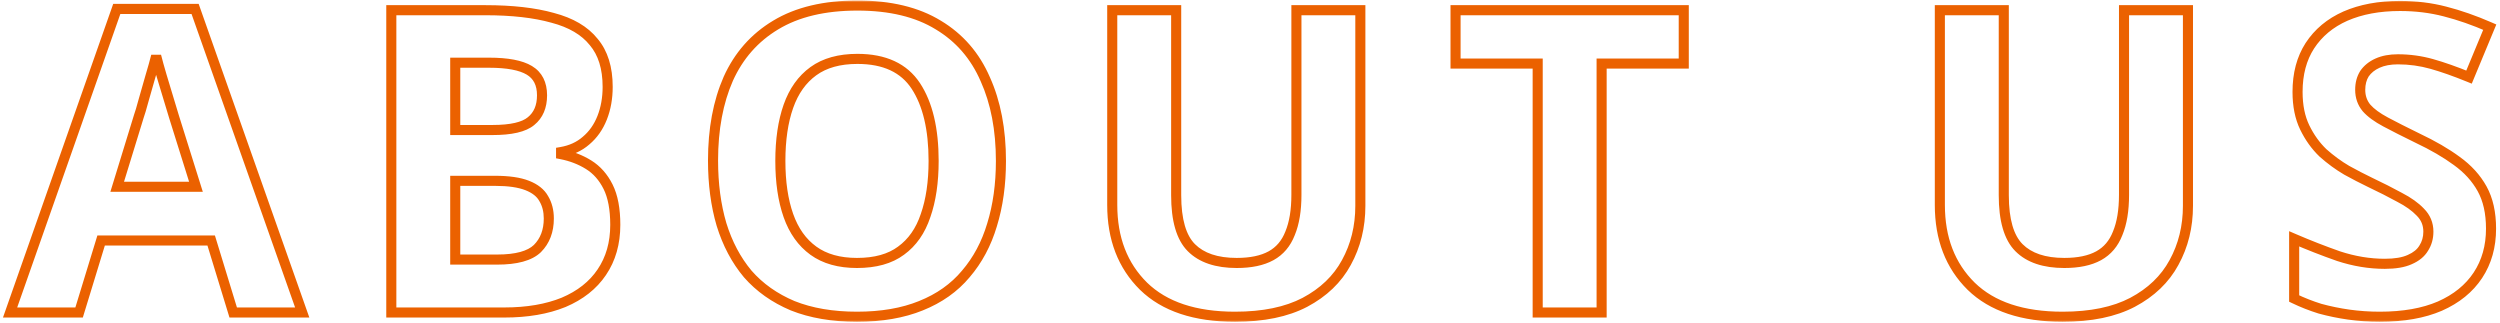 <svg width="496" height="64" viewBox="0 0 496 64" fill="none" xmlns="http://www.w3.org/2000/svg">
<mask id="path-1-outside-1_28_35131" maskUnits="userSpaceOnUse" x="0" y="0" width="496" height="64" fill="black">
<rect fill="white" width="496" height="64"/>
<path d="M46.268 62L41.9 47.72H20.06L15.692 62H2L23.168 1.772H38.708L59.96 62H46.268ZM34.508 23.108C34.228 22.156 33.864 20.952 33.416 19.496C32.968 18.04 32.52 16.556 32.072 15.044C31.624 13.532 31.26 12.216 30.98 11.096C30.7 12.216 30.308 13.616 29.804 15.296C29.356 16.92 28.908 18.488 28.46 20C28.068 21.456 27.76 22.492 27.536 23.108L23.252 37.052H38.876L34.508 23.108ZM96.284 2.024C101.604 2.024 106.056 2.528 109.64 3.536C113.28 4.488 115.996 6.084 117.788 8.324C119.636 10.508 120.56 13.476 120.56 17.228C120.56 19.468 120.196 21.512 119.468 23.36C118.74 25.208 117.676 26.72 116.276 27.896C114.932 29.072 113.28 29.828 111.32 30.164V30.584C113.336 30.976 115.156 31.676 116.78 32.684C118.404 33.692 119.692 35.148 120.644 37.052C121.596 38.956 122.072 41.476 122.072 44.612C122.072 48.252 121.176 51.388 119.384 54.02C117.648 56.596 115.128 58.584 111.824 59.984C108.52 61.328 104.6 62 100.064 62H77.636V2.024H96.284ZM97.712 25.796C101.408 25.796 103.956 25.208 105.356 24.032C106.812 22.856 107.54 21.148 107.54 18.908C107.54 16.612 106.7 14.96 105.02 13.952C103.34 12.944 100.68 12.44 97.04 12.44H90.32V25.796H97.712ZM90.32 35.876V51.5H98.636C102.444 51.5 105.104 50.772 106.616 49.316C108.128 47.804 108.884 45.816 108.884 43.352C108.884 41.84 108.548 40.524 107.876 39.404C107.26 38.284 106.168 37.416 104.6 36.8C103.032 36.184 100.904 35.876 98.216 35.876H90.32ZM198.586 31.928C198.586 36.576 197.998 40.804 196.822 44.612C195.702 48.364 193.966 51.612 191.614 54.356C189.318 57.1 186.35 59.2 182.71 60.656C179.126 62.112 174.898 62.84 170.026 62.84C165.154 62.84 160.898 62.112 157.258 60.656C153.674 59.144 150.706 57.044 148.354 54.356C146.058 51.612 144.322 48.336 143.146 44.528C142.026 40.72 141.466 36.492 141.466 31.844C141.466 25.628 142.474 20.224 144.49 15.632C146.562 11.04 149.698 7.484 153.898 4.964C158.154 2.388 163.558 1.1 170.11 1.1C176.606 1.1 181.954 2.388 186.154 4.964C190.354 7.484 193.462 11.068 195.478 15.716C197.55 20.308 198.586 25.712 198.586 31.928ZM154.822 31.928C154.822 36.128 155.354 39.74 156.418 42.764C157.482 45.788 159.134 48.112 161.374 49.736C163.614 51.36 166.498 52.172 170.026 52.172C173.666 52.172 176.578 51.36 178.762 49.736C181.002 48.112 182.626 45.788 183.634 42.764C184.698 39.74 185.23 36.128 185.23 31.928C185.23 25.6 184.054 20.644 181.702 17.06C179.35 13.476 175.486 11.684 170.11 11.684C166.526 11.684 163.614 12.496 161.374 14.12C159.134 15.744 157.482 18.068 156.418 21.092C155.354 24.116 154.822 27.728 154.822 31.928ZM269.893 40.832C269.893 44.976 268.969 48.728 267.121 52.088C265.329 55.392 262.585 58.024 258.889 59.984C255.249 61.888 250.629 62.84 245.029 62.84C237.077 62.84 231.029 60.824 226.885 56.792C222.741 52.704 220.669 47.328 220.669 40.664V2.024H233.353V38.732C233.353 43.66 234.361 47.132 236.377 49.148C238.393 51.164 241.389 52.172 245.365 52.172C248.165 52.172 250.433 51.696 252.169 50.744C253.905 49.792 255.165 48.308 255.949 46.292C256.789 44.276 257.209 41.728 257.209 38.648V2.024H269.893V40.832ZM317.761 62H305.077V12.608H288.781V2.024H334.057V12.608H317.761V62ZM434.09 40.832C434.09 44.976 433.166 48.728 431.318 52.088C429.526 55.392 426.782 58.024 423.086 59.984C419.446 61.888 414.826 62.84 409.226 62.84C401.274 62.84 395.226 60.824 391.082 56.792C386.938 52.704 384.866 47.328 384.866 40.664V2.024H397.55V38.732C397.55 43.66 398.558 47.132 400.574 49.148C402.59 51.164 405.586 52.172 409.562 52.172C412.362 52.172 414.63 51.696 416.366 50.744C418.102 49.792 419.362 48.308 420.146 46.292C420.986 44.276 421.406 41.728 421.406 38.648V2.024H434.09V40.832ZM494.222 45.368C494.222 48.896 493.354 51.976 491.618 54.608C489.882 57.24 487.362 59.284 484.058 60.74C480.81 62.14 476.834 62.84 472.13 62.84C470.058 62.84 468.014 62.7 465.998 62.42C464.038 62.14 462.134 61.748 460.286 61.244C458.494 60.684 456.786 60.012 455.162 59.228V47.384C458.018 48.616 460.958 49.764 463.982 50.828C467.062 51.836 470.114 52.34 473.138 52.34C475.21 52.34 476.862 52.06 478.094 51.5C479.382 50.94 480.306 50.184 480.866 49.232C481.482 48.28 481.79 47.188 481.79 45.956C481.79 44.444 481.258 43.156 480.194 42.092C479.186 41.028 477.814 40.048 476.078 39.152C474.342 38.2 472.354 37.192 470.114 36.128C468.714 35.456 467.202 34.672 465.578 33.776C463.954 32.824 462.386 31.676 460.874 30.332C459.418 28.932 458.214 27.252 457.262 25.292C456.31 23.332 455.834 20.98 455.834 18.236C455.834 14.652 456.646 11.6 458.27 9.08C459.95 6.504 462.302 4.544 465.326 3.2C468.406 1.856 472.018 1.184 476.162 1.184C479.298 1.184 482.266 1.548 485.066 2.276C487.922 3.004 490.89 4.04 493.97 5.384L489.854 15.296C487.11 14.176 484.646 13.308 482.462 12.692C480.278 12.076 478.038 11.768 475.742 11.768C474.174 11.768 472.83 12.02 471.71 12.524C470.59 13.028 469.722 13.728 469.106 14.624C468.546 15.52 468.266 16.584 468.266 17.816C468.266 19.216 468.686 20.42 469.526 21.428C470.366 22.38 471.626 23.304 473.306 24.2C474.986 25.096 477.086 26.16 479.606 27.392C482.686 28.848 485.29 30.36 487.418 31.928C489.602 33.496 491.282 35.344 492.458 37.472C493.634 39.6 494.222 42.232 494.222 45.368Z"/>
</mask>
<path d="M46.268 62L45.312 62.292L45.528 63H46.268V62ZM41.9 47.72L42.856 47.428L42.64 46.72H41.9V47.72ZM20.06 47.72V46.72H19.32L19.104 47.428L20.06 47.72ZM15.692 62V63H16.432L16.648 62.292L15.692 62ZM2 62L1.057 61.668L0.589 63H2V62ZM23.168 1.772V0.772H22.459L22.225 1.44L23.168 1.772ZM38.708 1.772L39.651 1.439L39.416 0.772H38.708V1.772ZM59.96 62V63H61.373L60.903 61.667L59.96 62ZM34.508 23.108L33.549 23.39L33.551 23.399L33.554 23.407L34.508 23.108ZM33.416 19.496L32.46 19.79L33.416 19.496ZM32.072 15.044L31.113 15.328L32.072 15.044ZM30.98 11.096L31.95 10.854H30.01L30.98 11.096ZM29.804 15.296L28.846 15.009L28.843 15.019L28.84 15.03L29.804 15.296ZM28.46 20L27.501 19.716L27.498 19.728L27.494 19.74L28.46 20ZM27.536 23.108L26.596 22.766L26.587 22.79L26.58 22.814L27.536 23.108ZM23.252 37.052L22.296 36.758L21.899 38.052H23.252V37.052ZM38.876 37.052V38.052H40.237L39.83 36.753L38.876 37.052ZM47.224 61.708L42.856 47.428L40.944 48.013L45.312 62.292L47.224 61.708ZM41.9 46.72H20.06V48.72H41.9V46.72ZM19.104 47.428L14.736 61.708L16.648 62.292L21.016 48.013L19.104 47.428ZM15.692 61H2V63H15.692V61ZM2.943 62.332L24.111 2.104L22.225 1.44L1.057 61.668L2.943 62.332ZM23.168 2.772H38.708V0.772H23.168V2.772ZM37.765 2.105L59.017 62.333L60.903 61.667L39.651 1.439L37.765 2.105ZM59.96 61H46.268V63H59.96V61ZM35.467 22.826C35.186 21.868 34.82 20.66 34.372 19.202L32.46 19.79C32.908 21.244 33.27 22.444 33.549 23.39L35.467 22.826ZM34.372 19.202C33.925 17.749 33.478 16.269 33.031 14.76L31.113 15.328C31.562 16.843 32.011 18.331 32.46 19.79L34.372 19.202ZM33.031 14.76C32.586 13.257 32.226 11.956 31.95 10.854L30.01 11.338C30.294 12.476 30.663 13.807 31.113 15.328L33.031 14.76ZM30.01 10.854C29.735 11.953 29.348 13.337 28.846 15.009L30.762 15.583C31.268 13.895 31.665 12.479 31.95 11.338L30.01 10.854ZM28.84 15.03C28.394 16.648 27.947 18.21 27.501 19.716L29.419 20.284C29.869 18.766 30.318 17.192 30.768 15.562L28.84 15.03ZM27.494 19.74C27.103 21.195 26.804 22.194 26.596 22.766L28.476 23.45C28.716 22.79 29.033 21.718 29.426 20.26L27.494 19.74ZM26.58 22.814L22.296 36.758L24.208 37.346L28.492 23.402L26.58 22.814ZM23.252 38.052H38.876V36.052H23.252V38.052ZM39.83 36.753L35.462 22.809L33.554 23.407L37.922 37.351L39.83 36.753ZM109.64 3.536L109.369 4.499L109.378 4.501L109.387 4.503L109.64 3.536ZM117.788 8.324L117.007 8.949L117.016 8.959L117.025 8.97L117.788 8.324ZM119.468 23.36L118.538 22.994L119.468 23.36ZM116.276 27.896L115.633 27.13L115.625 27.137L115.618 27.143L116.276 27.896ZM111.32 30.164L111.151 29.178L110.32 29.321V30.164H111.32ZM111.32 30.584H110.32V31.408L111.129 31.566L111.32 30.584ZM116.78 32.684L117.307 31.834L116.78 32.684ZM120.644 37.052L121.539 36.605L120.644 37.052ZM119.384 54.02L118.557 53.457L118.555 53.461L119.384 54.02ZM111.824 59.984L112.201 60.91L112.208 60.908L112.214 60.905L111.824 59.984ZM77.636 62H76.636V63H77.636V62ZM77.636 2.024V1.024H76.636V2.024H77.636ZM105.356 24.032L104.728 23.254L104.72 23.26L104.713 23.266L105.356 24.032ZM90.32 12.44V11.44H89.32V12.44H90.32ZM90.32 25.796H89.32V26.796H90.32V25.796ZM90.32 35.876V34.876H89.32V35.876H90.32ZM90.32 51.5H89.32V52.5H90.32V51.5ZM106.616 49.316L107.31 50.036L107.317 50.03L107.323 50.023L106.616 49.316ZM107.876 39.404L107 39.886L107.009 39.902L107.019 39.919L107.876 39.404ZM96.284 3.024C101.548 3.024 105.902 3.524 109.369 4.499L109.911 2.573C106.21 1.532 101.66 1.024 96.284 1.024V3.024ZM109.387 4.503C112.884 5.418 115.386 6.922 117.007 8.949L118.569 7.699C116.606 5.246 113.677 3.558 109.893 2.569L109.387 4.503ZM117.025 8.97C118.678 10.924 119.56 13.638 119.56 17.228H121.56C121.56 13.314 120.594 10.092 118.551 7.678L117.025 8.97ZM119.56 17.228C119.56 19.358 119.214 21.276 118.538 22.994L120.399 23.727C121.178 21.748 121.56 19.578 121.56 17.228H119.56ZM118.538 22.994C117.865 24.7 116.895 26.07 115.633 27.13L116.919 28.662C118.458 27.369 119.615 25.716 120.399 23.727L118.538 22.994ZM115.618 27.143C114.428 28.185 112.951 28.87 111.151 29.178L111.489 31.15C113.609 30.786 115.437 29.959 116.935 28.649L115.618 27.143ZM110.32 30.164V30.584H112.32V30.164H110.32ZM111.129 31.566C113.035 31.936 114.739 32.594 116.253 33.534L117.307 31.834C115.573 30.758 113.637 30.016 111.511 29.602L111.129 31.566ZM116.253 33.534C117.702 34.433 118.871 35.741 119.75 37.499L121.539 36.605C120.513 34.555 119.106 32.951 117.307 31.834L116.253 33.534ZM119.75 37.499C120.607 39.214 121.072 41.563 121.072 44.612H123.072C123.072 41.389 122.585 38.698 121.539 36.605L119.75 37.499ZM121.072 44.612C121.072 48.081 120.221 51.014 118.557 53.457L120.211 54.583C122.131 51.762 123.072 48.423 123.072 44.612H121.072ZM118.555 53.461C116.943 55.853 114.588 57.727 111.434 59.063L112.214 60.905C115.668 59.441 118.353 57.339 120.213 54.579L118.555 53.461ZM111.447 59.058C108.291 60.342 104.505 61 100.064 61V63C104.696 63 108.75 62.314 112.201 60.91L111.447 59.058ZM100.064 61H77.636V63H100.064V61ZM78.636 62V2.024H76.636V62H78.636ZM77.636 3.024H96.284V1.024H77.636V3.024ZM97.712 26.796C101.441 26.796 104.309 26.218 105.999 24.798L104.713 23.266C103.604 24.198 101.375 24.796 97.712 24.796V26.796ZM105.984 24.81C107.722 23.406 108.54 21.384 108.54 18.908H106.54C106.54 20.912 105.902 22.306 104.728 23.254L105.984 24.81ZM108.54 18.908C108.54 16.332 107.572 14.317 105.535 13.095L104.506 14.809C105.828 15.603 106.54 16.892 106.54 18.908H108.54ZM105.535 13.095C103.616 11.943 100.73 11.44 97.04 11.44V13.44C100.631 13.44 103.065 13.945 104.506 14.809L105.535 13.095ZM97.04 11.44H90.32V13.44H97.04V11.44ZM89.32 12.44V25.796H91.32V12.44H89.32ZM90.32 26.796H97.712V24.796H90.32V26.796ZM89.32 35.876V51.5H91.32V35.876H89.32ZM90.32 52.5H98.636V50.5H90.32V52.5ZM98.636 52.5C102.512 52.5 105.509 51.771 107.31 50.036L105.922 48.596C104.699 49.773 102.376 50.5 98.636 50.5V52.5ZM107.323 50.023C109.052 48.295 109.884 46.037 109.884 43.352H107.884C107.884 45.595 107.205 47.313 105.909 48.609L107.323 50.023ZM109.884 43.352C109.884 41.688 109.513 40.188 108.734 38.889L107.019 39.919C107.583 40.86 107.884 41.992 107.884 43.352H109.884ZM108.752 38.922C107.992 37.54 106.681 36.543 104.966 35.869L104.234 37.731C105.655 38.289 106.528 39.028 107 39.886L108.752 38.922ZM104.966 35.869C103.233 35.188 100.964 34.876 98.216 34.876V36.876C100.845 36.876 102.831 37.18 104.234 37.731L104.966 35.869ZM98.216 34.876H90.32V36.876H98.216V34.876ZM196.822 44.612L195.866 44.317L195.863 44.326L196.822 44.612ZM191.614 54.356L190.854 53.705L190.847 53.714L191.614 54.356ZM182.71 60.656L182.338 59.727L182.333 59.73L182.71 60.656ZM157.258 60.656L156.869 61.577L156.878 61.581L156.886 61.584L157.258 60.656ZM148.354 54.356L147.587 54.998L147.594 55.006L147.601 55.014L148.354 54.356ZM143.146 44.528L142.186 44.81L142.19 44.823L143.146 44.528ZM144.49 15.632L143.578 15.221L143.574 15.23L144.49 15.632ZM153.898 4.964L154.412 5.822L154.415 5.819L153.898 4.964ZM186.154 4.964L185.631 5.816L185.639 5.821L186.154 4.964ZM195.478 15.716L194.56 16.114L194.563 16.121L194.566 16.127L195.478 15.716ZM161.374 49.736L161.961 48.926L161.374 49.736ZM178.762 49.736L178.175 48.926L178.165 48.934L178.762 49.736ZM183.634 42.764L182.69 42.432L182.688 42.44L182.685 42.448L183.634 42.764ZM181.702 17.06L180.866 17.609L181.702 17.06ZM161.374 14.12L160.787 13.31L161.374 14.12ZM197.586 31.928C197.586 36.492 197.008 40.619 195.866 44.317L197.777 44.907C198.987 40.989 199.586 36.66 199.586 31.928H197.586ZM195.863 44.326C194.78 47.955 193.108 51.076 190.854 53.705L192.373 55.007C194.823 52.148 196.623 48.773 197.78 44.898L195.863 44.326ZM190.847 53.714C188.667 56.32 185.84 58.327 182.338 59.727L183.081 61.584C186.859 60.073 189.969 57.88 192.381 54.998L190.847 53.714ZM182.333 59.73C178.895 61.126 174.801 61.84 170.026 61.84V63.84C174.994 63.84 179.356 63.098 183.086 61.583L182.333 59.73ZM170.026 61.84C165.251 61.84 161.126 61.126 157.629 59.727L156.886 61.584C160.669 63.098 165.056 63.84 170.026 63.84V61.84ZM157.646 59.735C154.189 58.276 151.35 56.261 149.106 53.697L147.601 55.014C150.061 57.827 153.158 60.012 156.869 61.577L157.646 59.735ZM149.121 53.714C146.919 51.083 145.242 47.928 144.101 44.233L142.19 44.823C143.401 48.743 145.196 52.141 147.587 54.998L149.121 53.714ZM144.105 44.246C143.016 40.544 142.466 36.412 142.466 31.844H140.466C140.466 36.572 141.035 40.897 142.186 44.81L144.105 44.246ZM142.466 31.844C142.466 25.734 143.456 20.473 145.405 16.034L143.574 15.23C141.491 19.975 140.466 25.522 140.466 31.844H142.466ZM145.401 16.043C147.392 11.631 150.392 8.234 154.412 5.821L153.383 4.107C149.003 6.734 145.731 10.449 143.578 15.221L145.401 16.043ZM154.415 5.819C158.473 3.364 163.684 2.1 170.11 2.1V0.1C163.431 0.1 157.834 1.412 153.38 4.109L154.415 5.819ZM170.11 2.1C176.478 2.1 181.631 3.363 185.631 5.816L186.676 4.112C182.277 1.413 176.733 0.1 170.11 0.1V2.1ZM185.639 5.821C189.654 8.23 192.624 11.65 194.56 16.114L196.395 15.318C194.299 10.486 191.054 6.738 186.668 4.107L185.639 5.821ZM194.566 16.127C196.568 20.564 197.586 25.822 197.586 31.928H199.586C199.586 25.602 198.531 20.052 196.389 15.305L194.566 16.127ZM153.822 31.928C153.822 36.208 154.363 39.938 155.474 43.096L157.361 42.432C156.344 39.542 155.822 36.048 155.822 31.928H153.822ZM155.474 43.096C156.595 46.28 158.357 48.784 160.787 50.546L161.961 48.926C159.91 47.44 158.368 45.296 157.361 42.432L155.474 43.096ZM160.787 50.546C163.239 52.324 166.345 53.172 170.026 53.172V51.172C166.65 51.172 163.988 50.396 161.961 48.926L160.787 50.546ZM170.026 53.172C173.809 53.172 176.952 52.328 179.358 50.538L178.165 48.934C176.203 50.392 173.523 51.172 170.026 51.172V53.172ZM179.349 50.546C181.783 48.781 183.519 46.271 184.582 43.08L182.685 42.448C181.733 45.305 180.221 47.443 178.175 48.926L179.349 50.546ZM184.577 43.096C185.688 39.938 186.23 36.208 186.23 31.928H184.23C184.23 36.048 183.707 39.542 182.69 42.432L184.577 43.096ZM186.23 31.928C186.23 25.492 185.036 20.319 182.538 16.511L180.866 17.609C183.071 20.969 184.23 25.707 184.23 31.928H186.23ZM182.538 16.511C179.953 12.573 175.725 10.684 170.11 10.684V12.684C175.246 12.684 178.746 14.379 180.866 17.609L182.538 16.511ZM170.11 10.684C166.377 10.684 163.242 11.53 160.787 13.31L161.961 14.93C163.986 13.461 166.674 12.684 170.11 12.684V10.684ZM160.787 13.31C158.357 15.072 156.595 17.576 155.474 20.76L157.361 21.424C158.368 18.56 159.91 16.416 161.961 14.93L160.787 13.31ZM155.474 20.76C154.363 23.918 153.822 27.648 153.822 31.928H155.822C155.822 27.808 156.344 24.314 157.361 21.424L155.474 20.76ZM267.121 52.088L266.245 51.606L266.242 51.611L267.121 52.088ZM258.889 59.984L259.353 60.87L259.358 60.867L258.889 59.984ZM226.885 56.792L226.183 57.504L226.188 57.509L226.885 56.792ZM220.669 2.024V1.024H219.669V2.024H220.669ZM233.353 2.024H234.353V1.024H233.353V2.024ZM236.377 49.148L235.67 49.855L236.377 49.148ZM252.169 50.744L251.688 49.867L252.169 50.744ZM255.949 46.292L255.026 45.907L255.021 45.918L255.017 45.93L255.949 46.292ZM257.209 2.024V1.024H256.209V2.024H257.209ZM269.893 2.024H270.893V1.024H269.893V2.024ZM268.893 40.832C268.893 44.822 268.005 48.406 266.245 51.606L267.997 52.57C269.933 49.05 270.893 45.13 270.893 40.832H268.893ZM266.242 51.611C264.554 54.723 261.963 57.222 258.421 59.1L259.358 60.867C263.207 58.826 266.104 56.061 268 52.565L266.242 51.611ZM258.426 59.098C254.971 60.905 250.523 61.84 245.029 61.84V63.84C250.735 63.84 255.527 62.871 259.353 60.87L258.426 59.098ZM245.029 61.84C237.238 61.84 231.479 59.866 227.582 56.075L226.188 57.509C230.579 61.782 236.916 63.84 245.029 63.84V61.84ZM227.587 56.08C223.662 52.208 221.669 47.103 221.669 40.664H219.669C219.669 47.553 221.82 53.2 226.183 57.504L227.587 56.08ZM221.669 40.664V2.024H219.669V40.664H221.669ZM220.669 3.024H233.353V1.024H220.669V3.024ZM232.353 2.024V38.732H234.353V2.024H232.353ZM232.353 38.732C232.353 43.745 233.369 47.554 235.67 49.855L237.084 48.441C235.353 46.71 234.353 43.575 234.353 38.732H232.353ZM235.67 49.855C237.937 52.122 241.23 53.172 245.365 53.172V51.172C241.548 51.172 238.849 50.206 237.084 48.441L235.67 49.855ZM245.365 53.172C248.268 53.172 250.718 52.68 252.65 51.621L251.688 49.867C250.148 50.712 248.063 51.172 245.365 51.172V53.172ZM252.65 51.621C254.612 50.545 256.02 48.868 256.881 46.654L255.017 45.93C254.31 47.748 253.198 49.039 251.688 49.867L252.65 51.621ZM256.872 46.677C257.779 44.5 258.209 41.81 258.209 38.648H256.209C256.209 41.646 255.799 44.052 255.026 45.907L256.872 46.677ZM258.209 38.648V2.024H256.209V38.648H258.209ZM257.209 3.024H269.893V1.024H257.209V3.024ZM268.893 2.024V40.832H270.893V2.024H268.893ZM317.761 62V63H318.761V62H317.761ZM305.077 62H304.077V63H305.077V62ZM305.077 12.608H306.077V11.608H305.077V12.608ZM288.781 12.608H287.781V13.608H288.781V12.608ZM288.781 2.024V1.024H287.781V2.024H288.781ZM334.057 2.024H335.057V1.024H334.057V2.024ZM334.057 12.608V13.608H335.057V12.608H334.057ZM317.761 12.608V11.608H316.761V12.608H317.761ZM317.761 61H305.077V63H317.761V61ZM306.077 62V12.608H304.077V62H306.077ZM305.077 11.608H288.781V13.608H305.077V11.608ZM289.781 12.608V2.024H287.781V12.608H289.781ZM288.781 3.024H334.057V1.024H288.781V3.024ZM333.057 2.024V12.608H335.057V2.024H333.057ZM334.057 11.608H317.761V13.608H334.057V11.608ZM316.761 12.608V62H318.761V12.608H316.761ZM431.318 52.088L430.442 51.606L430.439 51.611L431.318 52.088ZM423.086 59.984L423.55 60.87L423.555 60.867L423.086 59.984ZM391.082 56.792L390.38 57.504L390.385 57.509L391.082 56.792ZM384.866 2.024V1.024H383.866V2.024H384.866ZM397.55 2.024H398.55V1.024H397.55V2.024ZM400.574 49.148L399.867 49.855L400.574 49.148ZM416.366 50.744L415.885 49.867L416.366 50.744ZM420.146 46.292L419.223 45.907L419.218 45.918L419.214 45.93L420.146 46.292ZM421.406 2.024V1.024H420.406V2.024H421.406ZM434.09 2.024H435.09V1.024H434.09V2.024ZM433.09 40.832C433.09 44.822 432.202 48.406 430.442 51.606L432.194 52.57C434.13 49.05 435.09 45.13 435.09 40.832H433.09ZM430.439 51.611C428.751 54.723 426.16 57.222 422.618 59.1L423.555 60.867C427.404 58.826 430.301 56.061 432.197 52.565L430.439 51.611ZM422.623 59.098C419.168 60.905 414.72 61.84 409.226 61.84V63.84C414.932 63.84 419.724 62.871 423.55 60.87L422.623 59.098ZM409.226 61.84C401.435 61.84 395.676 59.866 391.779 56.075L390.385 57.509C394.776 61.782 401.113 63.84 409.226 63.84V61.84ZM391.784 56.08C387.859 52.208 385.866 47.103 385.866 40.664H383.866C383.866 47.553 386.017 53.2 390.38 57.504L391.784 56.08ZM385.866 40.664V2.024H383.866V40.664H385.866ZM384.866 3.024H397.55V1.024H384.866V3.024ZM396.55 2.024V38.732H398.55V2.024H396.55ZM396.55 38.732C396.55 43.745 397.566 47.554 399.867 49.855L401.281 48.441C399.55 46.71 398.55 43.575 398.55 38.732H396.55ZM399.867 49.855C402.134 52.122 405.427 53.172 409.562 53.172V51.172C405.745 51.172 403.046 50.206 401.281 48.441L399.867 49.855ZM409.562 53.172C412.465 53.172 414.915 52.68 416.847 51.621L415.885 49.867C414.345 50.712 412.26 51.172 409.562 51.172V53.172ZM416.847 51.621C418.809 50.545 420.217 48.868 421.078 46.654L419.214 45.93C418.507 47.748 417.396 49.039 415.885 49.867L416.847 51.621ZM421.069 46.677C421.976 44.5 422.406 41.81 422.406 38.648H420.406C420.406 41.646 419.996 44.052 419.223 45.907L421.069 46.677ZM422.406 38.648V2.024H420.406V38.648H422.406ZM421.406 3.024H434.09V1.024H421.406V3.024ZM433.09 2.024V40.832H435.09V2.024H433.09ZM491.618 54.608L490.784 54.057L491.618 54.608ZM484.058 60.74L484.454 61.658L484.462 61.655L484.058 60.74ZM465.998 62.42L465.857 63.41L465.861 63.41L465.998 62.42ZM460.286 61.244L459.988 62.199L460.005 62.204L460.023 62.209L460.286 61.244ZM455.162 59.228H454.162V59.856L454.728 60.129L455.162 59.228ZM455.162 47.384L455.558 46.466L454.162 45.864V47.384H455.162ZM463.982 50.828L463.65 51.771L463.661 51.775L463.671 51.778L463.982 50.828ZM478.094 51.5L477.696 50.583L477.688 50.586L477.68 50.59L478.094 51.5ZM480.866 49.232L480.027 48.689L480.015 48.707L480.004 48.725L480.866 49.232ZM480.194 42.092L479.468 42.78L479.478 42.79L479.487 42.799L480.194 42.092ZM476.078 39.152L475.597 40.029L475.608 40.035L475.62 40.041L476.078 39.152ZM470.114 36.128L469.682 37.029L469.685 37.031L470.114 36.128ZM465.578 33.776L465.073 34.639L465.084 34.645L465.095 34.652L465.578 33.776ZM460.874 30.332L460.181 31.053L460.195 31.066L460.21 31.079L460.874 30.332ZM457.262 25.292L456.363 25.729L457.262 25.292ZM458.27 9.08L457.433 8.534L457.43 8.538L458.27 9.08ZM465.326 3.2L464.926 2.283L464.92 2.286L465.326 3.2ZM485.066 2.276L484.815 3.244L484.819 3.245L485.066 2.276ZM493.97 5.384L494.894 5.768L495.271 4.86L494.37 4.467L493.97 5.384ZM489.854 15.296L489.476 16.222L490.397 16.598L490.778 15.68L489.854 15.296ZM482.462 12.692L482.191 13.654L482.462 12.692ZM471.71 12.524L472.121 13.436L471.71 12.524ZM469.106 14.624L468.282 14.057L468.27 14.075L468.258 14.094L469.106 14.624ZM469.526 21.428L468.758 22.068L468.767 22.079L468.776 22.09L469.526 21.428ZM473.306 24.2L473.777 23.318L473.306 24.2ZM479.606 27.392L479.167 28.291L479.179 28.296L479.606 27.392ZM487.418 31.928L486.825 32.733L486.835 32.74L487.418 31.928ZM492.458 37.472L491.583 37.956L492.458 37.472ZM493.222 45.368C493.222 48.724 492.399 51.608 490.784 54.057L492.453 55.159C494.309 52.344 495.222 49.068 495.222 45.368H493.222ZM490.784 54.057C489.168 56.507 486.809 58.435 483.655 59.825L484.462 61.655C487.915 60.133 490.596 57.973 492.453 55.159L490.784 54.057ZM483.662 59.822C480.573 61.153 476.741 61.84 472.13 61.84V63.84C476.928 63.84 481.047 63.127 484.454 61.658L483.662 59.822ZM472.13 61.84C470.103 61.84 468.105 61.703 466.136 61.429L465.861 63.41C467.923 63.697 470.013 63.84 472.13 63.84V61.84ZM466.14 61.43C464.219 61.156 462.356 60.772 460.549 60.279L460.023 62.209C461.912 62.724 463.857 63.124 465.857 63.41L466.14 61.43ZM460.585 60.289C458.837 59.743 457.175 59.089 455.597 58.327L454.728 60.129C456.397 60.935 458.151 61.624 459.988 62.199L460.585 60.289ZM456.162 59.228V47.384H454.162V59.228H456.162ZM454.766 48.302C457.644 49.544 460.605 50.7 463.65 51.771L464.314 49.885C461.311 48.828 458.393 47.688 455.558 46.466L454.766 48.302ZM463.671 51.778C466.844 52.817 470.001 53.34 473.138 53.34V51.34C470.227 51.34 467.28 50.855 464.293 49.878L463.671 51.778ZM473.138 53.34C475.285 53.34 477.096 53.052 478.508 52.41L477.68 50.59C476.629 51.068 475.136 51.34 473.138 51.34V53.34ZM478.493 52.417C479.922 51.796 481.035 50.917 481.728 49.739L480.004 48.725C479.578 49.451 478.843 50.084 477.696 50.583L478.493 52.417ZM481.706 49.775C482.436 48.647 482.79 47.363 482.79 45.956H480.79C480.79 47.013 480.529 47.913 480.027 48.689L481.706 49.775ZM482.79 45.956C482.79 44.18 482.154 42.637 480.901 41.385L479.487 42.799C480.363 43.675 480.79 44.708 480.79 45.956H482.79ZM480.92 41.404C479.814 40.237 478.342 39.195 476.537 38.263L475.62 40.041C477.287 40.901 478.558 41.819 479.468 42.78L480.92 41.404ZM476.559 38.275C474.803 37.312 472.797 36.295 470.543 35.225L469.685 37.031C471.912 38.089 473.882 39.088 475.597 40.029L476.559 38.275ZM470.547 35.227C469.167 34.564 467.672 33.789 466.061 32.9L465.095 34.652C466.733 35.555 468.262 36.348 469.682 37.029L470.547 35.227ZM466.084 32.913C464.521 31.997 463.005 30.888 461.539 29.585L460.21 31.079C461.767 32.464 463.388 33.651 465.073 34.639L466.084 32.913ZM461.567 29.611C460.203 28.299 459.066 26.717 458.162 24.855L456.363 25.729C457.362 27.787 458.634 29.565 460.181 31.053L461.567 29.611ZM458.162 24.855C457.291 23.062 456.834 20.867 456.834 18.236H454.834C454.834 21.093 455.33 23.602 456.363 25.729L458.162 24.855ZM456.834 18.236C456.834 14.806 457.61 11.951 459.111 9.622L457.43 8.538C455.683 11.249 454.834 14.498 454.834 18.236H456.834ZM459.108 9.626C460.674 7.224 462.871 5.386 465.732 4.114L464.92 2.286C461.734 3.702 459.226 5.784 457.433 8.534L459.108 9.626ZM465.726 4.117C468.654 2.839 472.125 2.184 476.162 2.184V0.184C471.912 0.184 468.158 0.873 464.926 2.283L465.726 4.117ZM476.162 2.184C479.22 2.184 482.103 2.539 484.815 3.244L485.318 1.308C482.429 0.557 479.376 0.184 476.162 0.184V2.184ZM484.819 3.245C487.616 3.958 490.533 4.975 493.57 6.301L494.37 4.467C491.247 3.105 488.228 2.05 485.313 1.307L484.819 3.245ZM493.047 5L488.931 14.912L490.778 15.68L494.894 5.768L493.047 5ZM490.232 14.37C487.463 13.24 484.963 12.358 482.734 11.729L482.191 13.654C484.33 14.258 486.757 15.112 489.476 16.222L490.232 14.37ZM482.734 11.729C480.46 11.088 478.129 10.768 475.742 10.768V12.768C477.948 12.768 480.096 13.064 482.191 13.654L482.734 11.729ZM475.742 10.768C474.071 10.768 472.579 11.036 471.3 11.612L472.121 13.436C473.081 13.004 474.278 12.768 475.742 12.768V10.768ZM471.3 11.612C470.035 12.181 469.015 12.992 468.282 14.057L469.93 15.191C470.43 14.464 471.145 13.875 472.121 13.436L471.3 11.612ZM468.258 14.094C467.583 15.174 467.266 16.428 467.266 17.816H469.266C469.266 16.74 469.509 15.866 469.954 15.154L468.258 14.094ZM467.266 17.816C467.266 19.433 467.758 20.868 468.758 22.068L470.294 20.788C469.615 19.972 469.266 18.999 469.266 17.816H467.266ZM468.776 22.09C469.725 23.164 471.098 24.155 472.836 25.082L473.777 23.318C472.155 22.453 471.008 21.596 470.276 20.766L468.776 22.09ZM472.836 25.082C474.53 25.986 476.641 27.055 479.167 28.29L480.046 26.494C477.532 25.265 475.443 24.206 473.777 23.318L472.836 25.082ZM479.179 28.296C482.216 29.732 484.761 31.212 486.825 32.733L488.011 31.123C485.819 29.508 483.156 27.964 480.034 26.488L479.179 28.296ZM486.835 32.74C488.911 34.231 490.486 35.971 491.583 37.956L493.334 36.988C492.078 34.717 490.293 32.761 488.001 31.116L486.835 32.74ZM491.583 37.956C492.657 39.899 493.222 42.353 493.222 45.368H495.222C495.222 42.111 494.612 39.301 493.334 36.988L491.583 37.956Z" fill="#EB6100" mask="url(#path-1-outside-1_28_35131)"/>
</svg>
